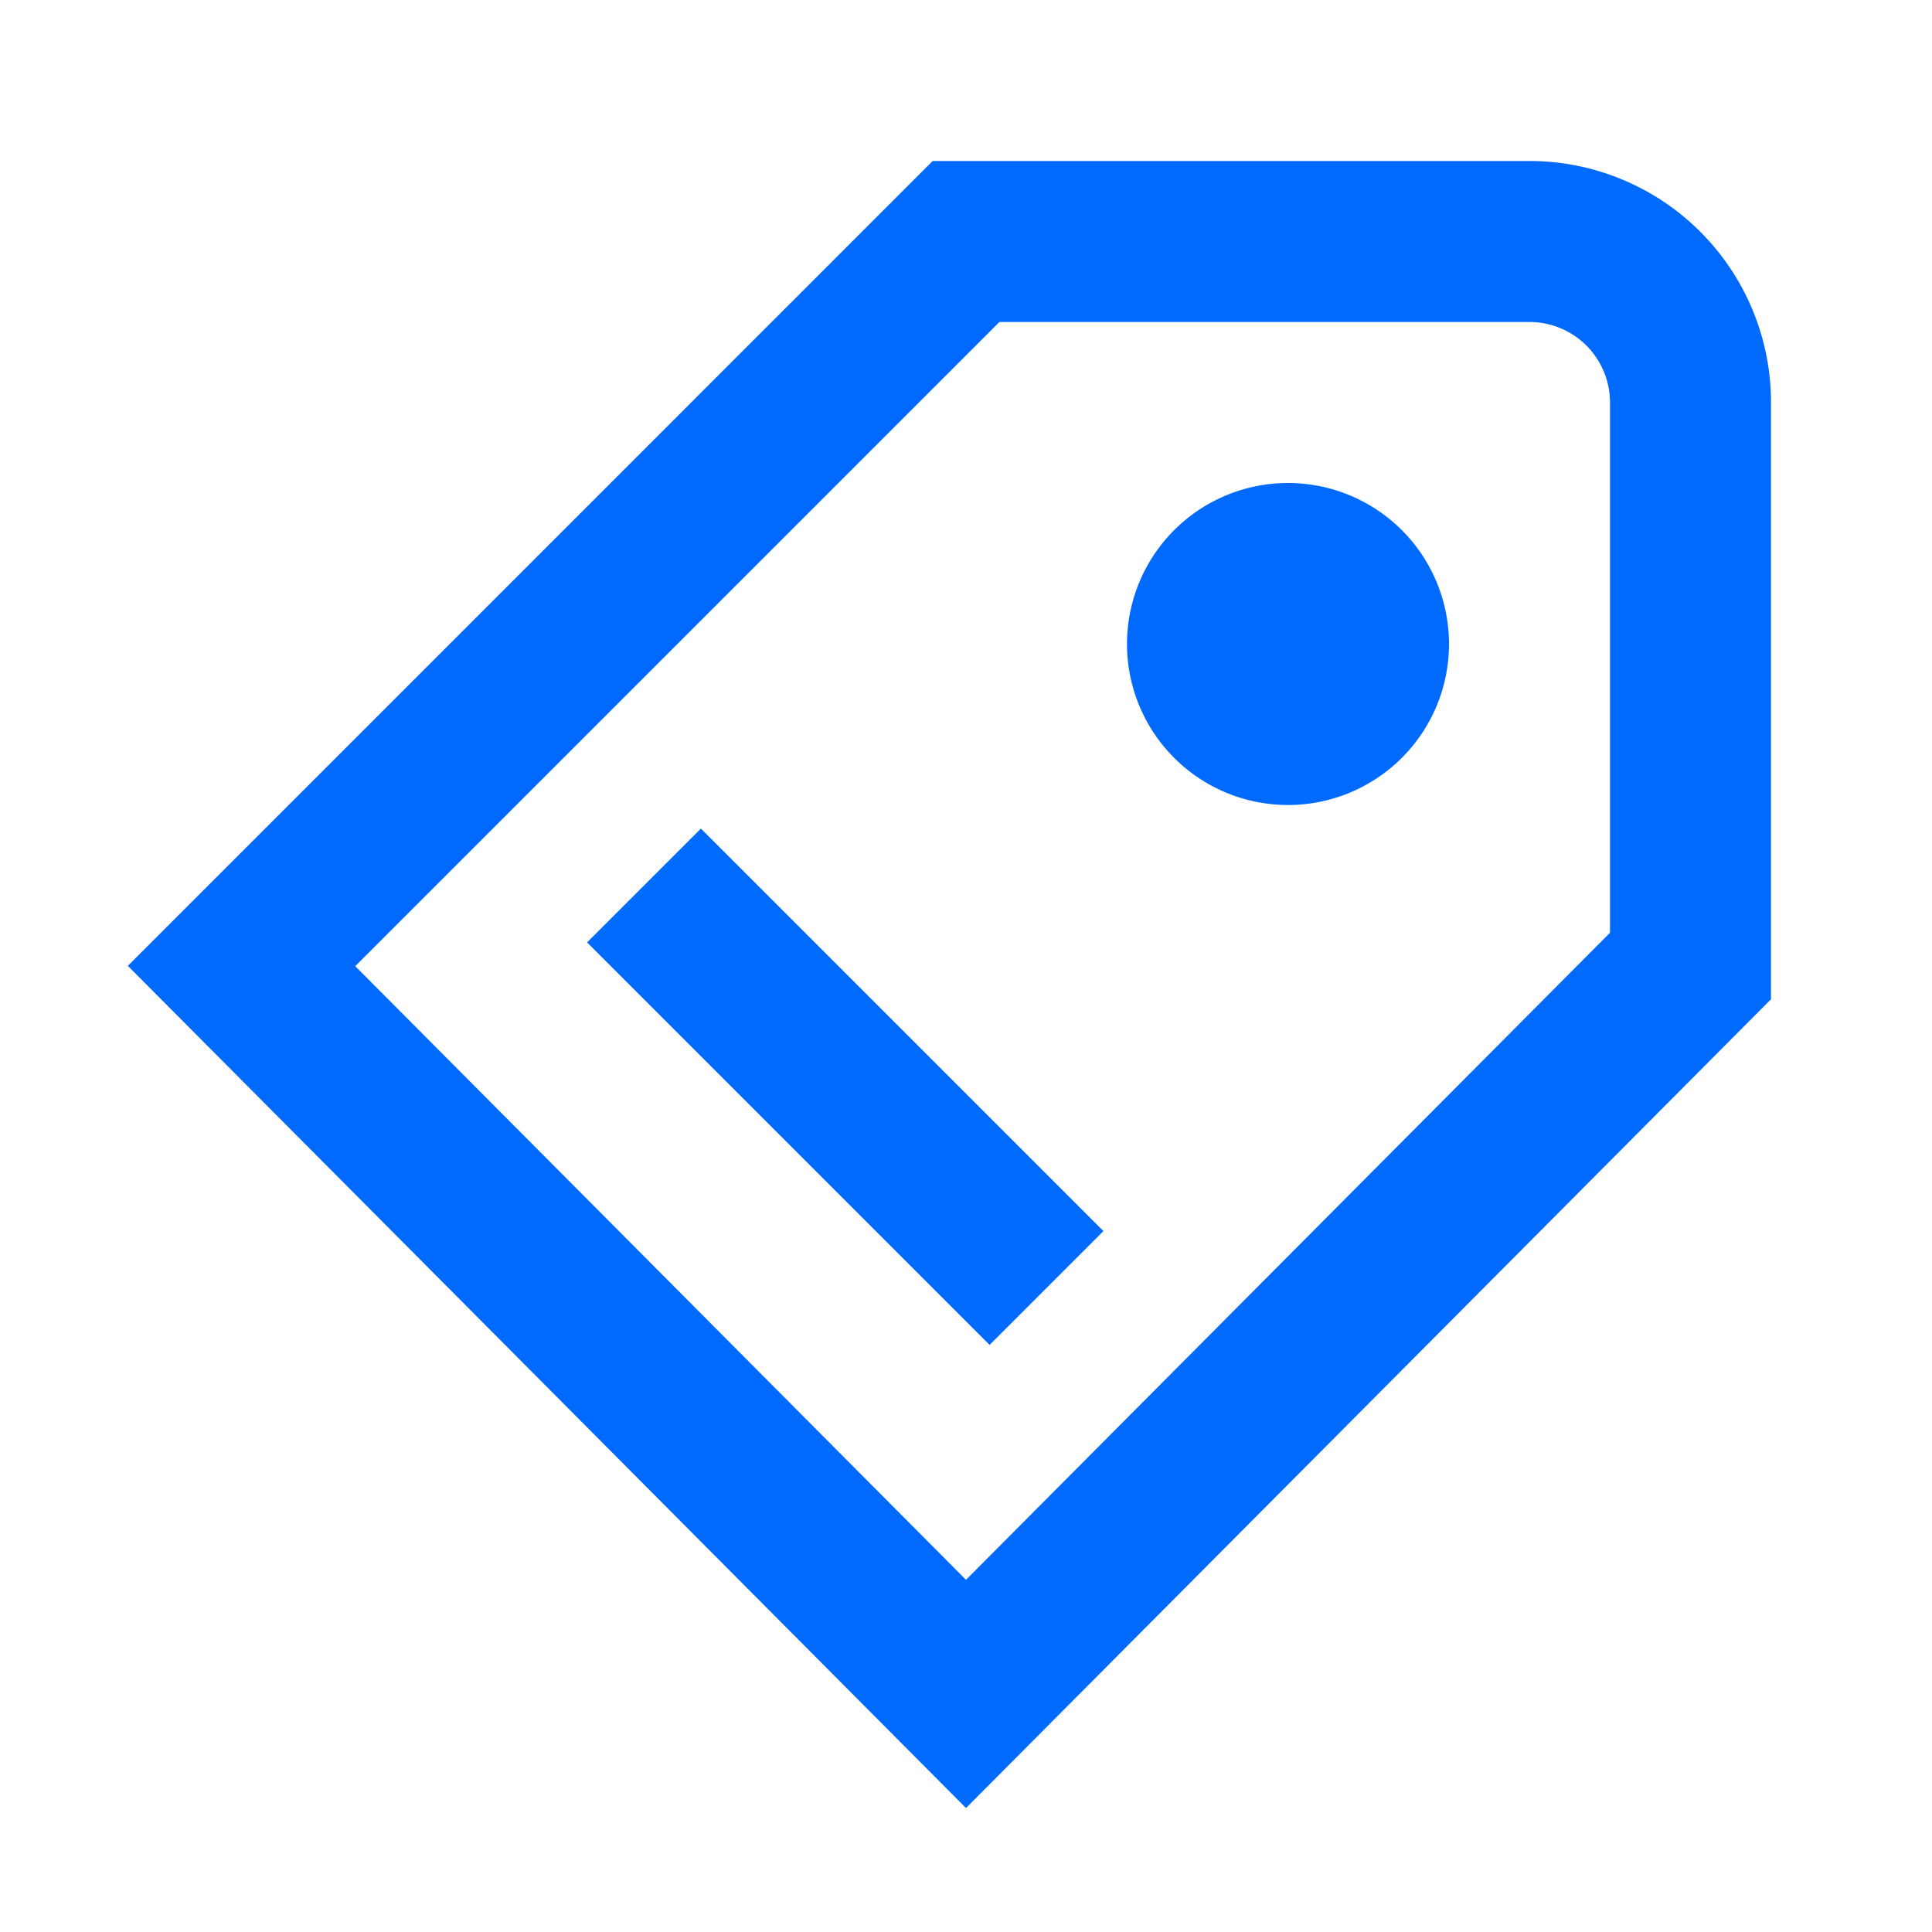 <svg xmlns="http://www.w3.org/2000/svg" width="24" height="24" fill="none"><path fill="#006AFF" d="m12.293 16.707-5-5 1.414-1.414 5 5-1.414 1.414ZM16 10a2 2 0 1 0 0-4 2 2 0 0 0 0 4Z"/><path fill="#006AFF" fill-rule="evenodd" d="M11.586 2H19a3 3 0 0 1 3 3v7.413L12 22.46 1.588 11.998 11.586 2Zm.829 2-8.002 8.002L12 19.625l8-8.038V5a1 1 0 0 0-1-1h-6.585Z" clip-rule="evenodd"/></svg>